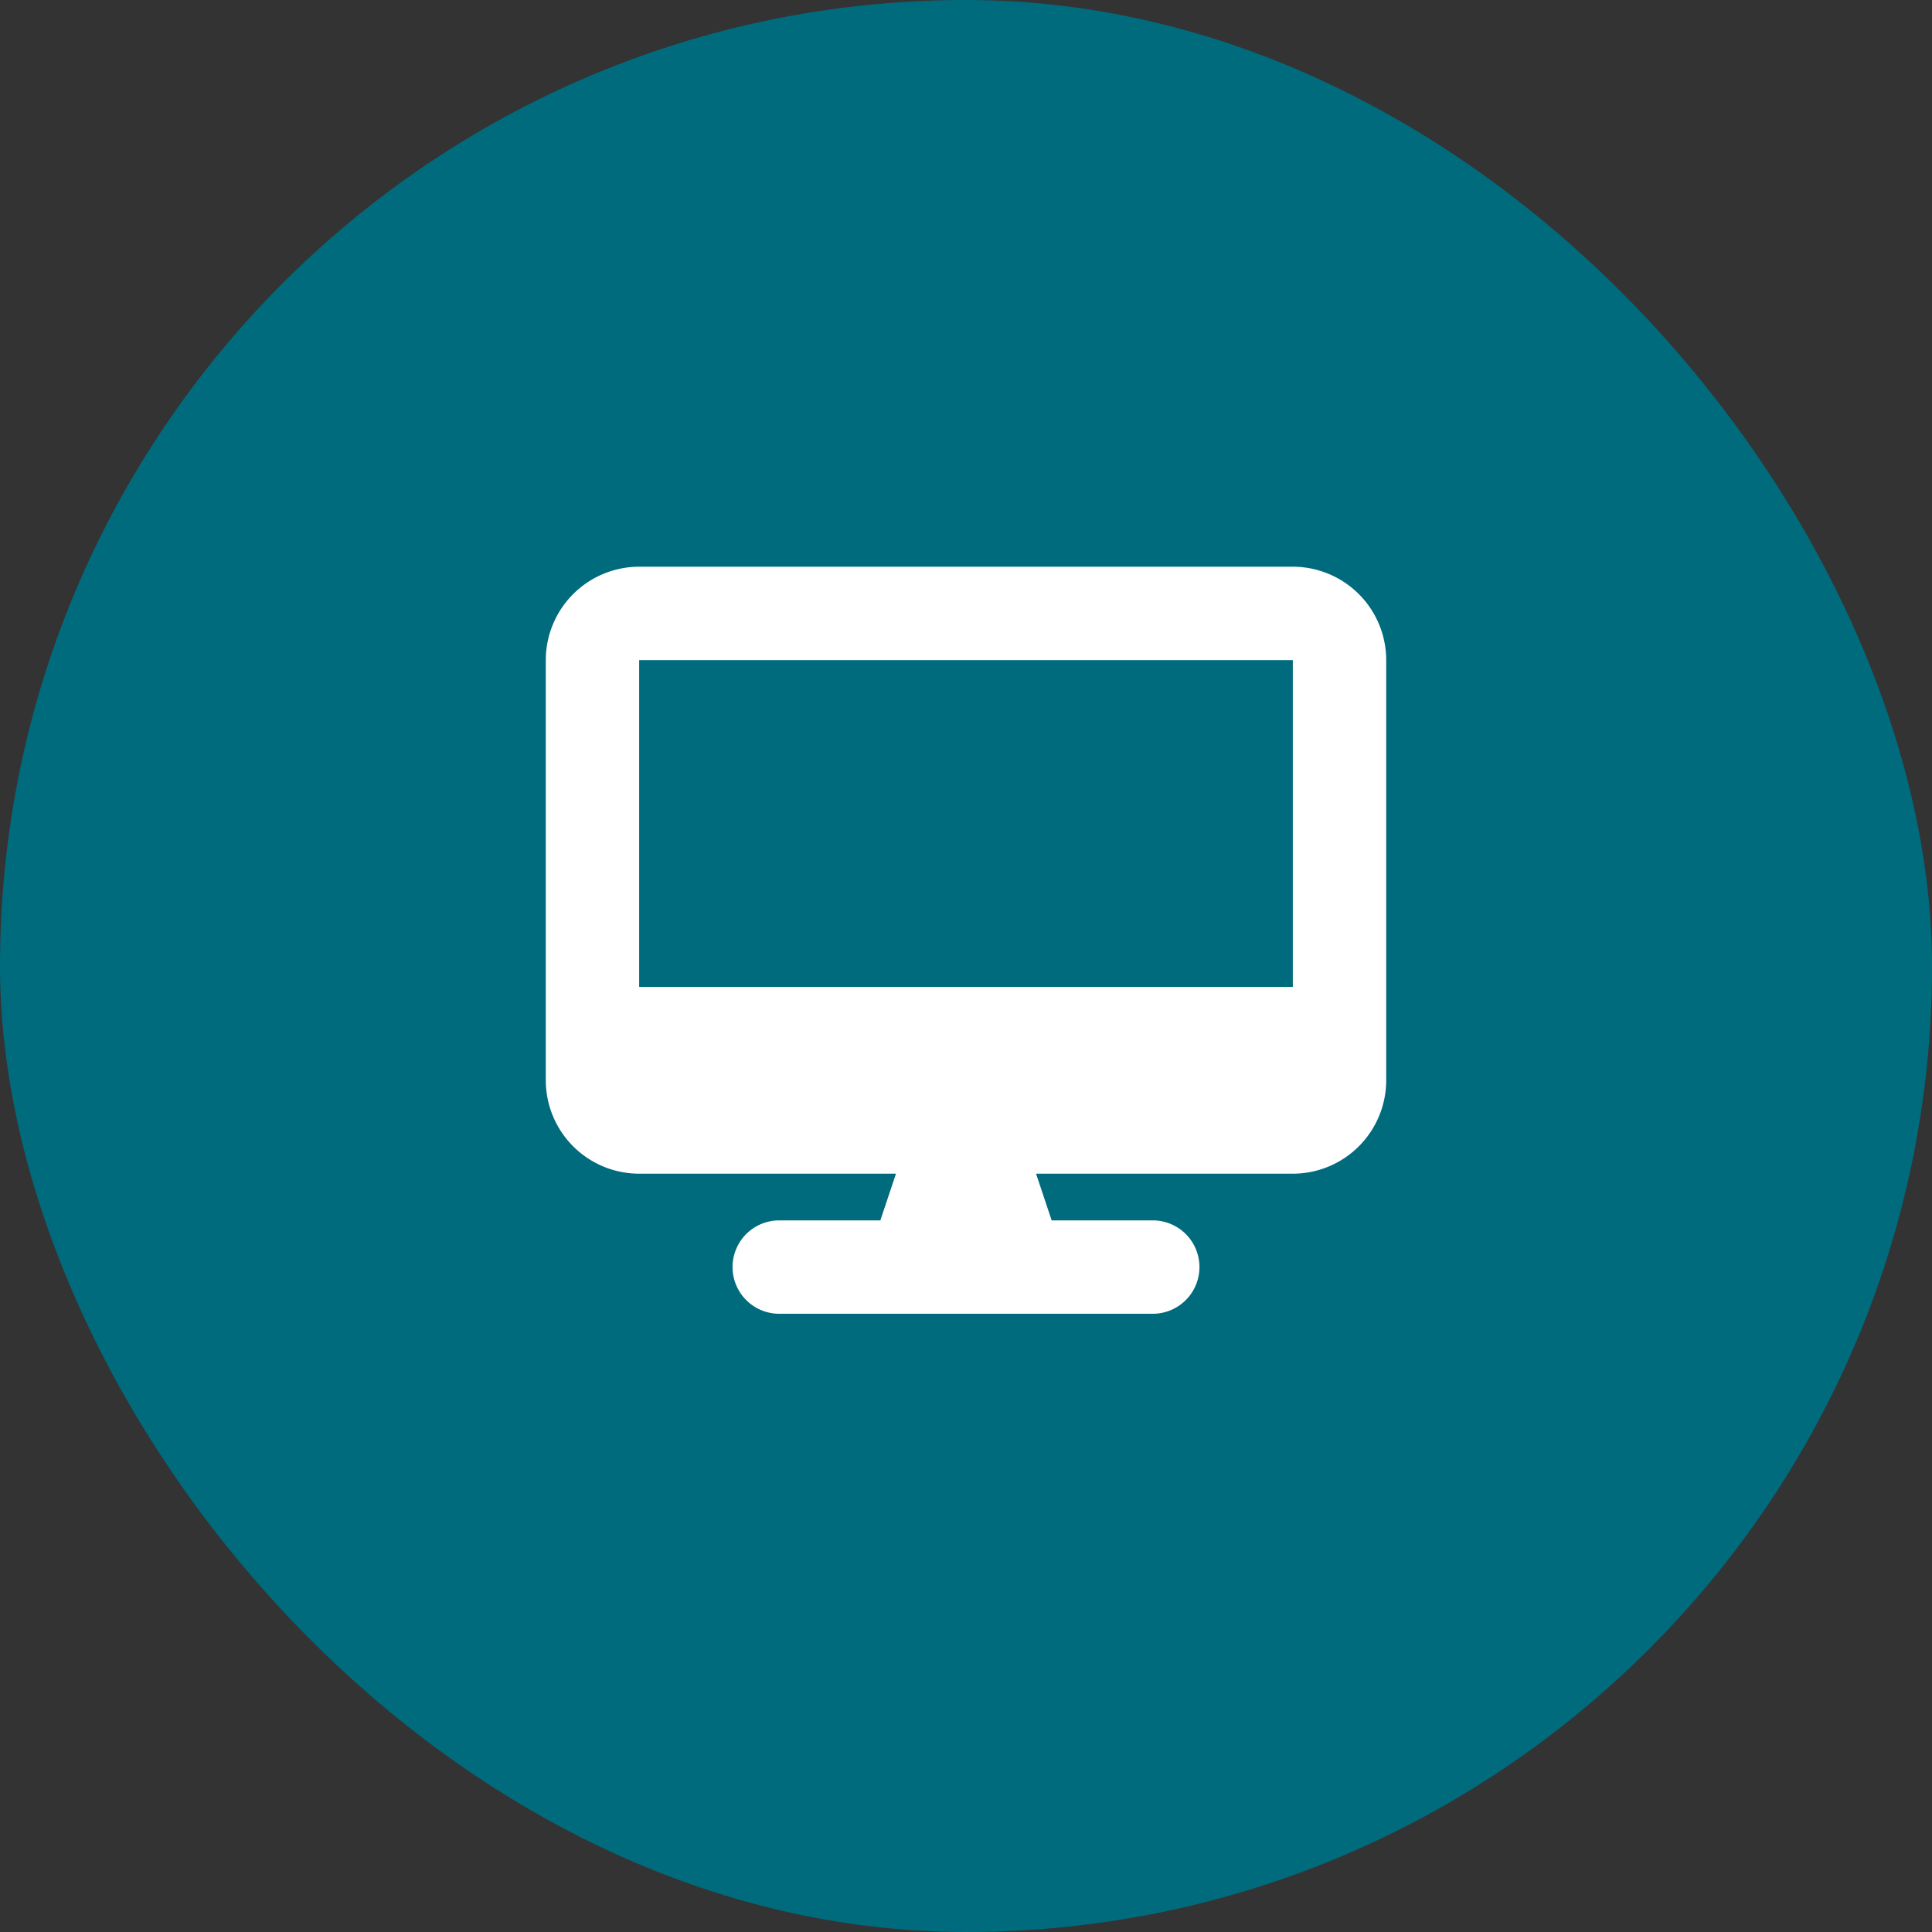 <svg xmlns="http://www.w3.org/2000/svg" width="150" height="150" viewBox="0 0 150 150">
  <rect x="0" y="0" width="150" height="150" fill="#333333" stroke="none"/>
  <g id="Computing" transform="translate(-143 -3901)">
    <g id="Group_17418" data-name="Group 17418" transform="translate(-255 3735.842)">
      <rect id="Rectangle_22309" data-name="Rectangle 22309" width="150" height="150" rx="75" transform="translate(398 165.158)" fill="#006b7d"/>
    </g>
    <path id="Computing-2" data-name="Computing" d="M7.25,0A7.257,7.257,0,0,0,0,7.25V39.875a7.257,7.257,0,0,0,7.25,7.25H27.188L25.975,50.75h-7.85a3.625,3.625,0,1,0,0,7.25h29a3.625,3.625,0,1,0,0-7.25h-7.85l-1.212-3.625H58a7.257,7.257,0,0,0,7.25-7.25V7.25A7.257,7.257,0,0,0,58,0ZM58,7.25V32.625H7.25V7.25Z" transform="translate(185.375 3945)" fill="#fff"/>
  </g>
</svg>
